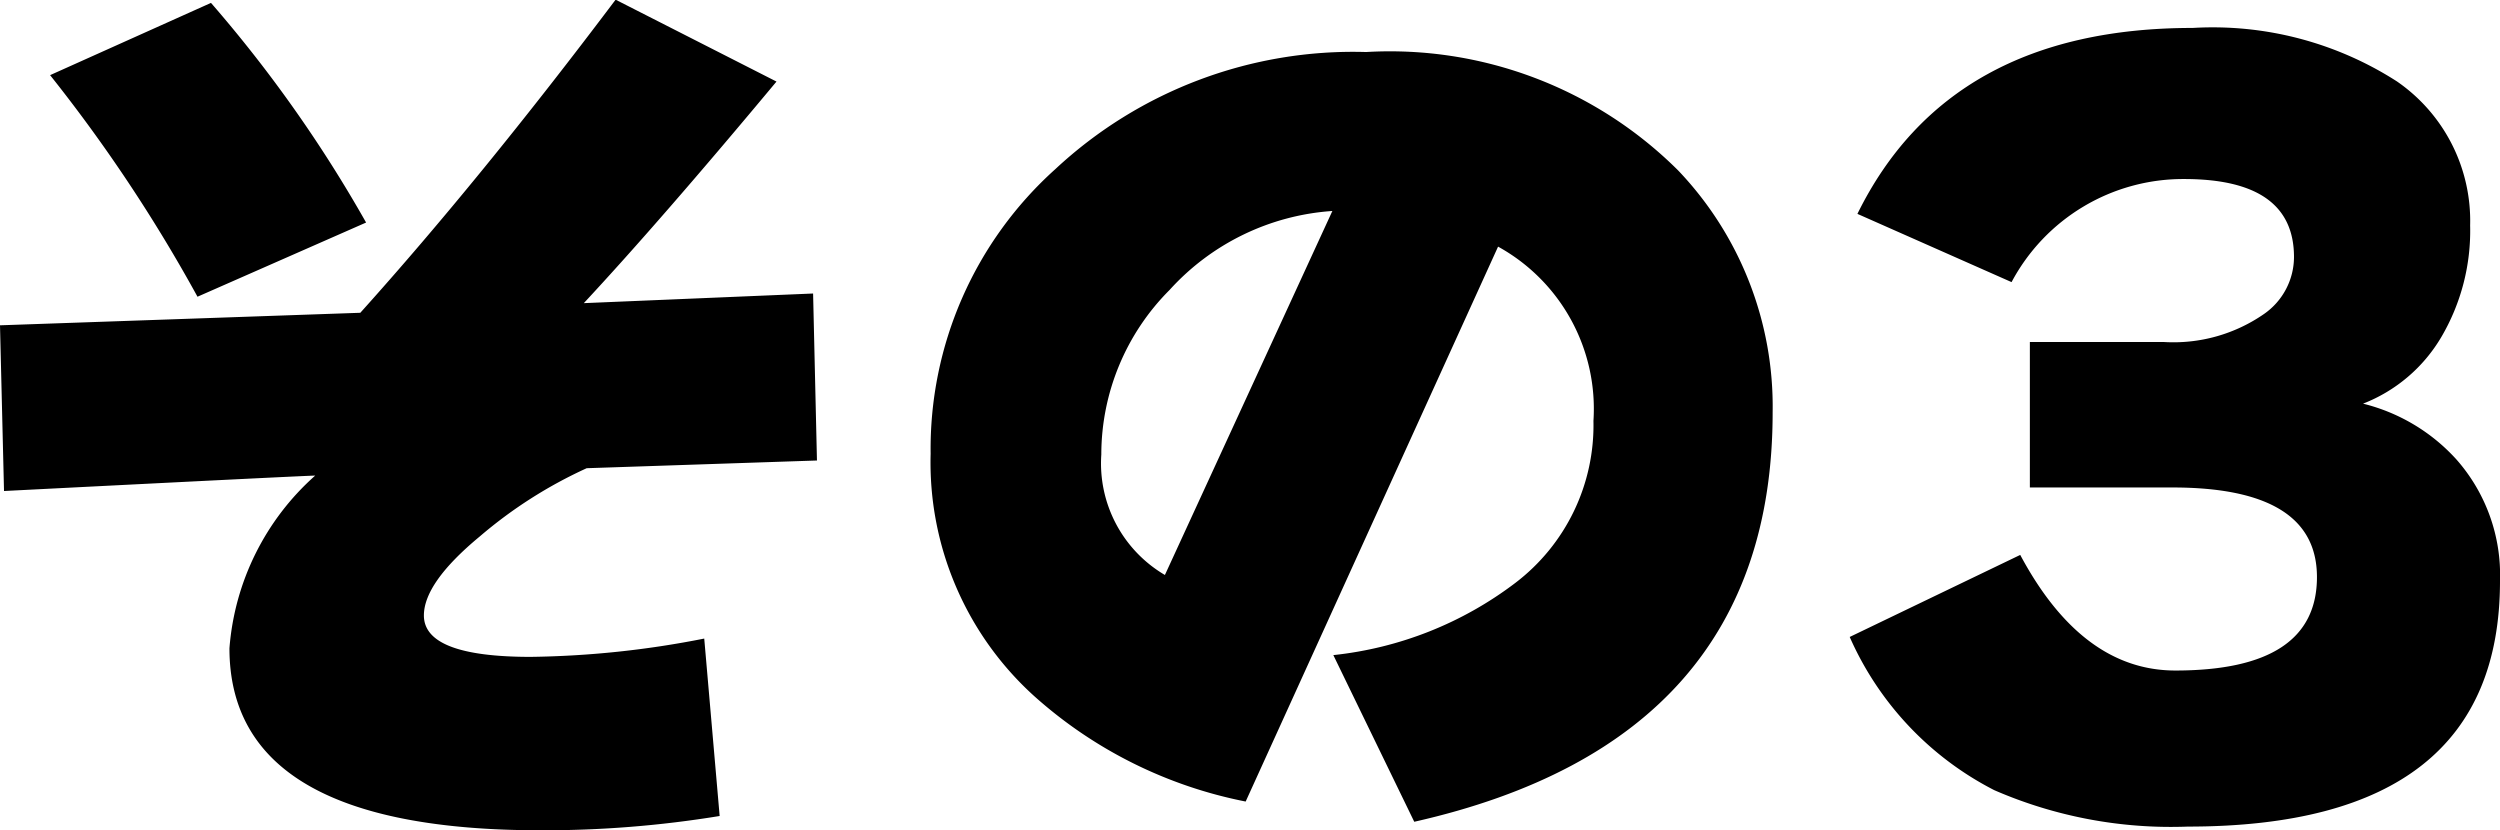 <svg xmlns="http://www.w3.org/2000/svg" width="62.28" height="20.688" viewBox="0 0 62.28 20.688">
  <path id="パス_4948" data-name="パス 4948"
    d="M-21.648-14.04l-4.2,1.848a38.869,38.869,0,0,0-3.672-5.52l4.008-1.8A33.309,33.309,0,0,1-21.648-14.04Zm11.232,5.928-5.736.192a11.279,11.279,0,0,0-2.664,1.7q-1.392,1.152-1.392,1.968,0,1.032,2.664,1.032a23.65,23.65,0,0,0,4.32-.456L-12.84.744A27.116,27.116,0,0,1-17.3,1.1q-7.752,0-7.752-4.536a6.415,6.415,0,0,1,2.136-4.3q-.216,0-7.752.384l-.1-4.128,8.976-.312q3-3.336,6.36-7.8l4.008,2.04q-2.88,3.456-4.8,5.52l5.712-.24Zm23.808-1.2q0,8.184-8.928,10.2L2.448-3.264a9.072,9.072,0,0,0,4.536-1.8A4.934,4.934,0,0,0,8.928-9.1,4.614,4.614,0,0,0,6.552-13.44L.264.384A11.106,11.106,0,0,1-4.992-2.232,7.844,7.844,0,0,1-7.584-8.28a9.361,9.361,0,0,1,3.108-7.092,10.876,10.876,0,0,1,7.74-2.916,10.171,10.171,0,0,1,7.776,2.952A8.522,8.522,0,0,1,13.392-9.312ZM2.424-14.328A6.021,6.021,0,0,0-1.632-12.36a5.806,5.806,0,0,0-1.7,4.1,3.223,3.223,0,0,0,1.584,3ZM31.512-5.112q0,6.12-7.776,6.12A11.037,11.037,0,0,1,18.912.1a7.842,7.842,0,0,1-3.6-3.816L19.56-5.76Q21.1-2.88,23.424-2.88q3.528,0,3.528-2.328,0-2.232-3.6-2.232H19.8v-3.624h3.336a3.959,3.959,0,0,0,2.5-.7,1.733,1.733,0,0,0,.744-1.416q0-1.944-2.736-1.944a4.844,4.844,0,0,0-4.3,2.568l-3.84-1.7q2.28-4.632,8.352-4.632a8.492,8.492,0,0,1,5.088,1.332,4.217,4.217,0,0,1,1.824,3.588,5.227,5.227,0,0,1-.72,2.784A3.913,3.913,0,0,1,28.1-9.528a4.638,4.638,0,0,1,2.328,1.392A4.35,4.35,0,0,1,31.512-5.112Z"
    transform="translate(30.768 19.584)" />
</svg>